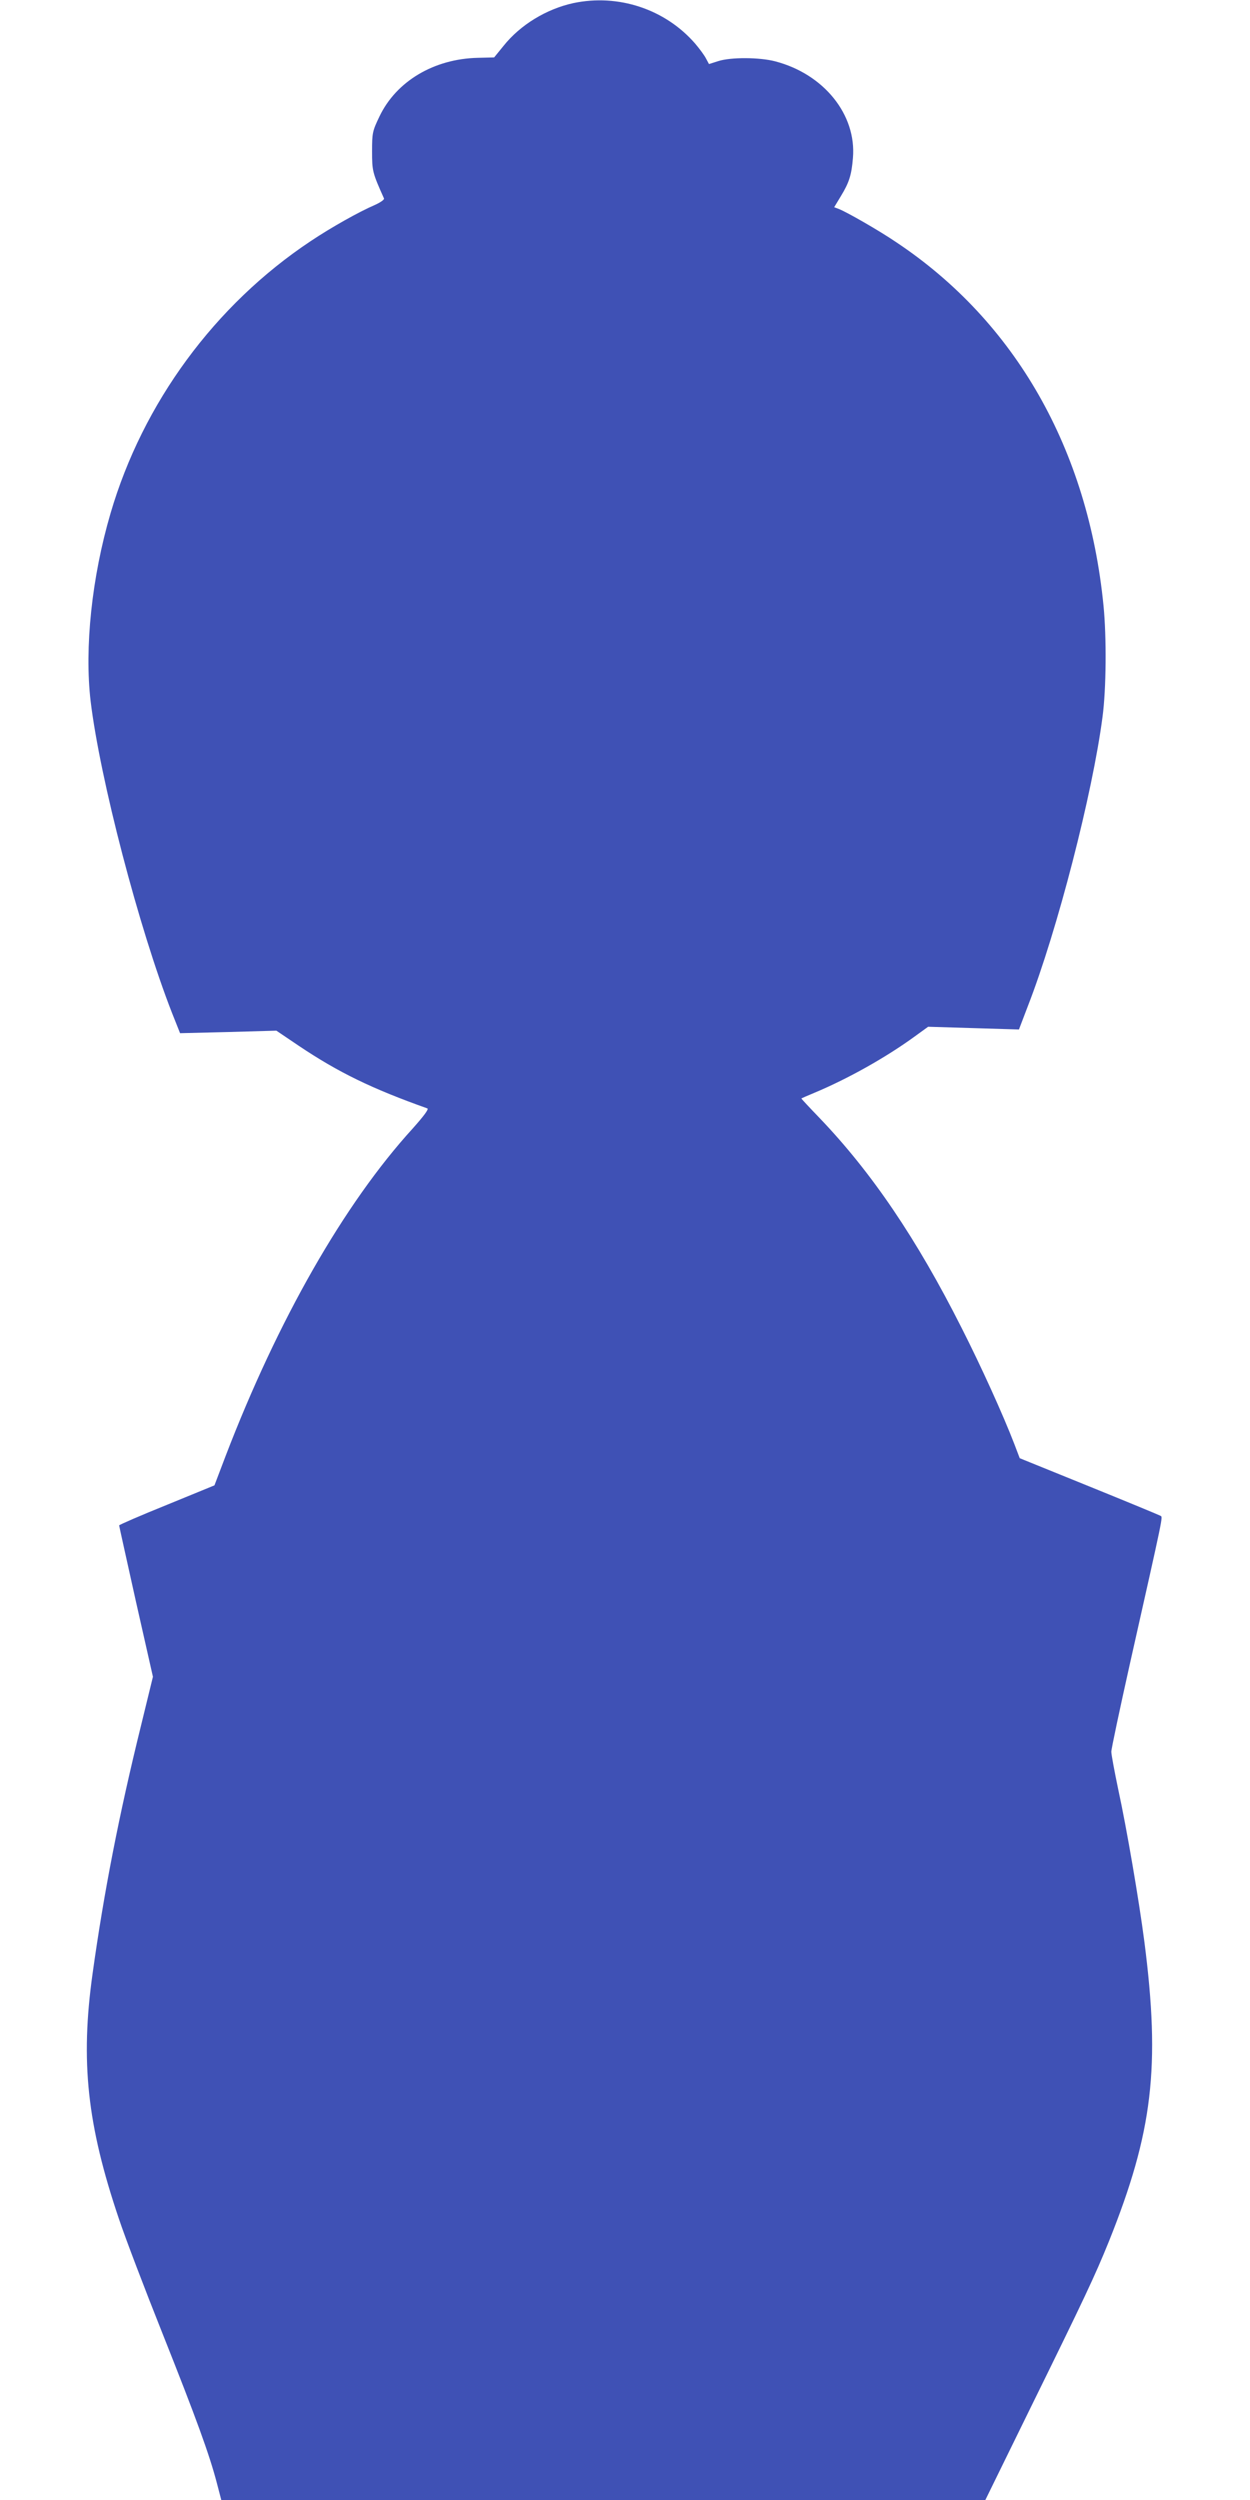 <?xml version="1.0" standalone="no"?>
<!DOCTYPE svg PUBLIC "-//W3C//DTD SVG 20010904//EN"
 "http://www.w3.org/TR/2001/REC-SVG-20010904/DTD/svg10.dtd">
<svg version="1.0" xmlns="http://www.w3.org/2000/svg"
 width="640pt" height="1280pt" viewBox="0 0 640 1280"
 preserveAspectRatio="xMidYMid meet">
<g transform="translate(0,1280) scale(0.1,-0.1)"
fill="#3f51b5" stroke="none">
<path d="M2935 12784 c-137 -30 -271 -111 -357 -219 l-48 -59 -83 -2 c-225 -5
-418 -120 -504 -300 -36 -75 -38 -84 -38 -179 0 -101 2 -109 61 -241 3 -6 -19
-21 -48 -34 -79 -34 -222 -114 -328 -185 -490 -326 -859 -829 -1024 -1393 -96
-327 -134 -689 -102 -962 48 -398 247 -1162 417 -1597 l41 -103 246 6 247 7
114 -77 c204 -137 375 -220 659 -321 9 -3 -18 -39 -75 -103 -351 -385 -691
-981 -958 -1677 l-57 -150 -244 -100 c-134 -54 -244 -102 -244 -105 0 -3 39
-178 86 -390 l87 -385 -61 -250 c-112 -454 -190 -853 -248 -1270 -63 -450 -28
-774 135 -1256 32 -96 133 -361 224 -589 173 -435 239 -617 277 -762 l23 -88
1956 0 1956 0 222 453 c289 588 338 692 411 872 224 559 264 892 181 1535 -27
208 -90 578 -134 780 -19 91 -35 177 -35 191 0 15 43 217 95 450 175 779 169
750 157 758 -7 4 -171 72 -366 151 l-355 144 -27 71 c-58 151 -171 400 -271
597 -230 456 -460 795 -726 1073 -53 55 -95 100 -94 101 1 1 31 14 67 29 172
72 366 181 513 288 l69 50 232 -7 233 -7 45 118 c152 390 332 1091 383 1483
19 142 21 407 5 569 -79 800 -451 1454 -1060 1860 -88 60 -254 155 -295 171
l-24 9 35 58 c42 69 54 108 61 194 19 222 -149 430 -398 495 -80 21 -227 22
-292 1 l-47 -15 -15 28 c-8 16 -33 50 -56 77 -153 176 -393 256 -624 207z"/>
</g>
</svg>
